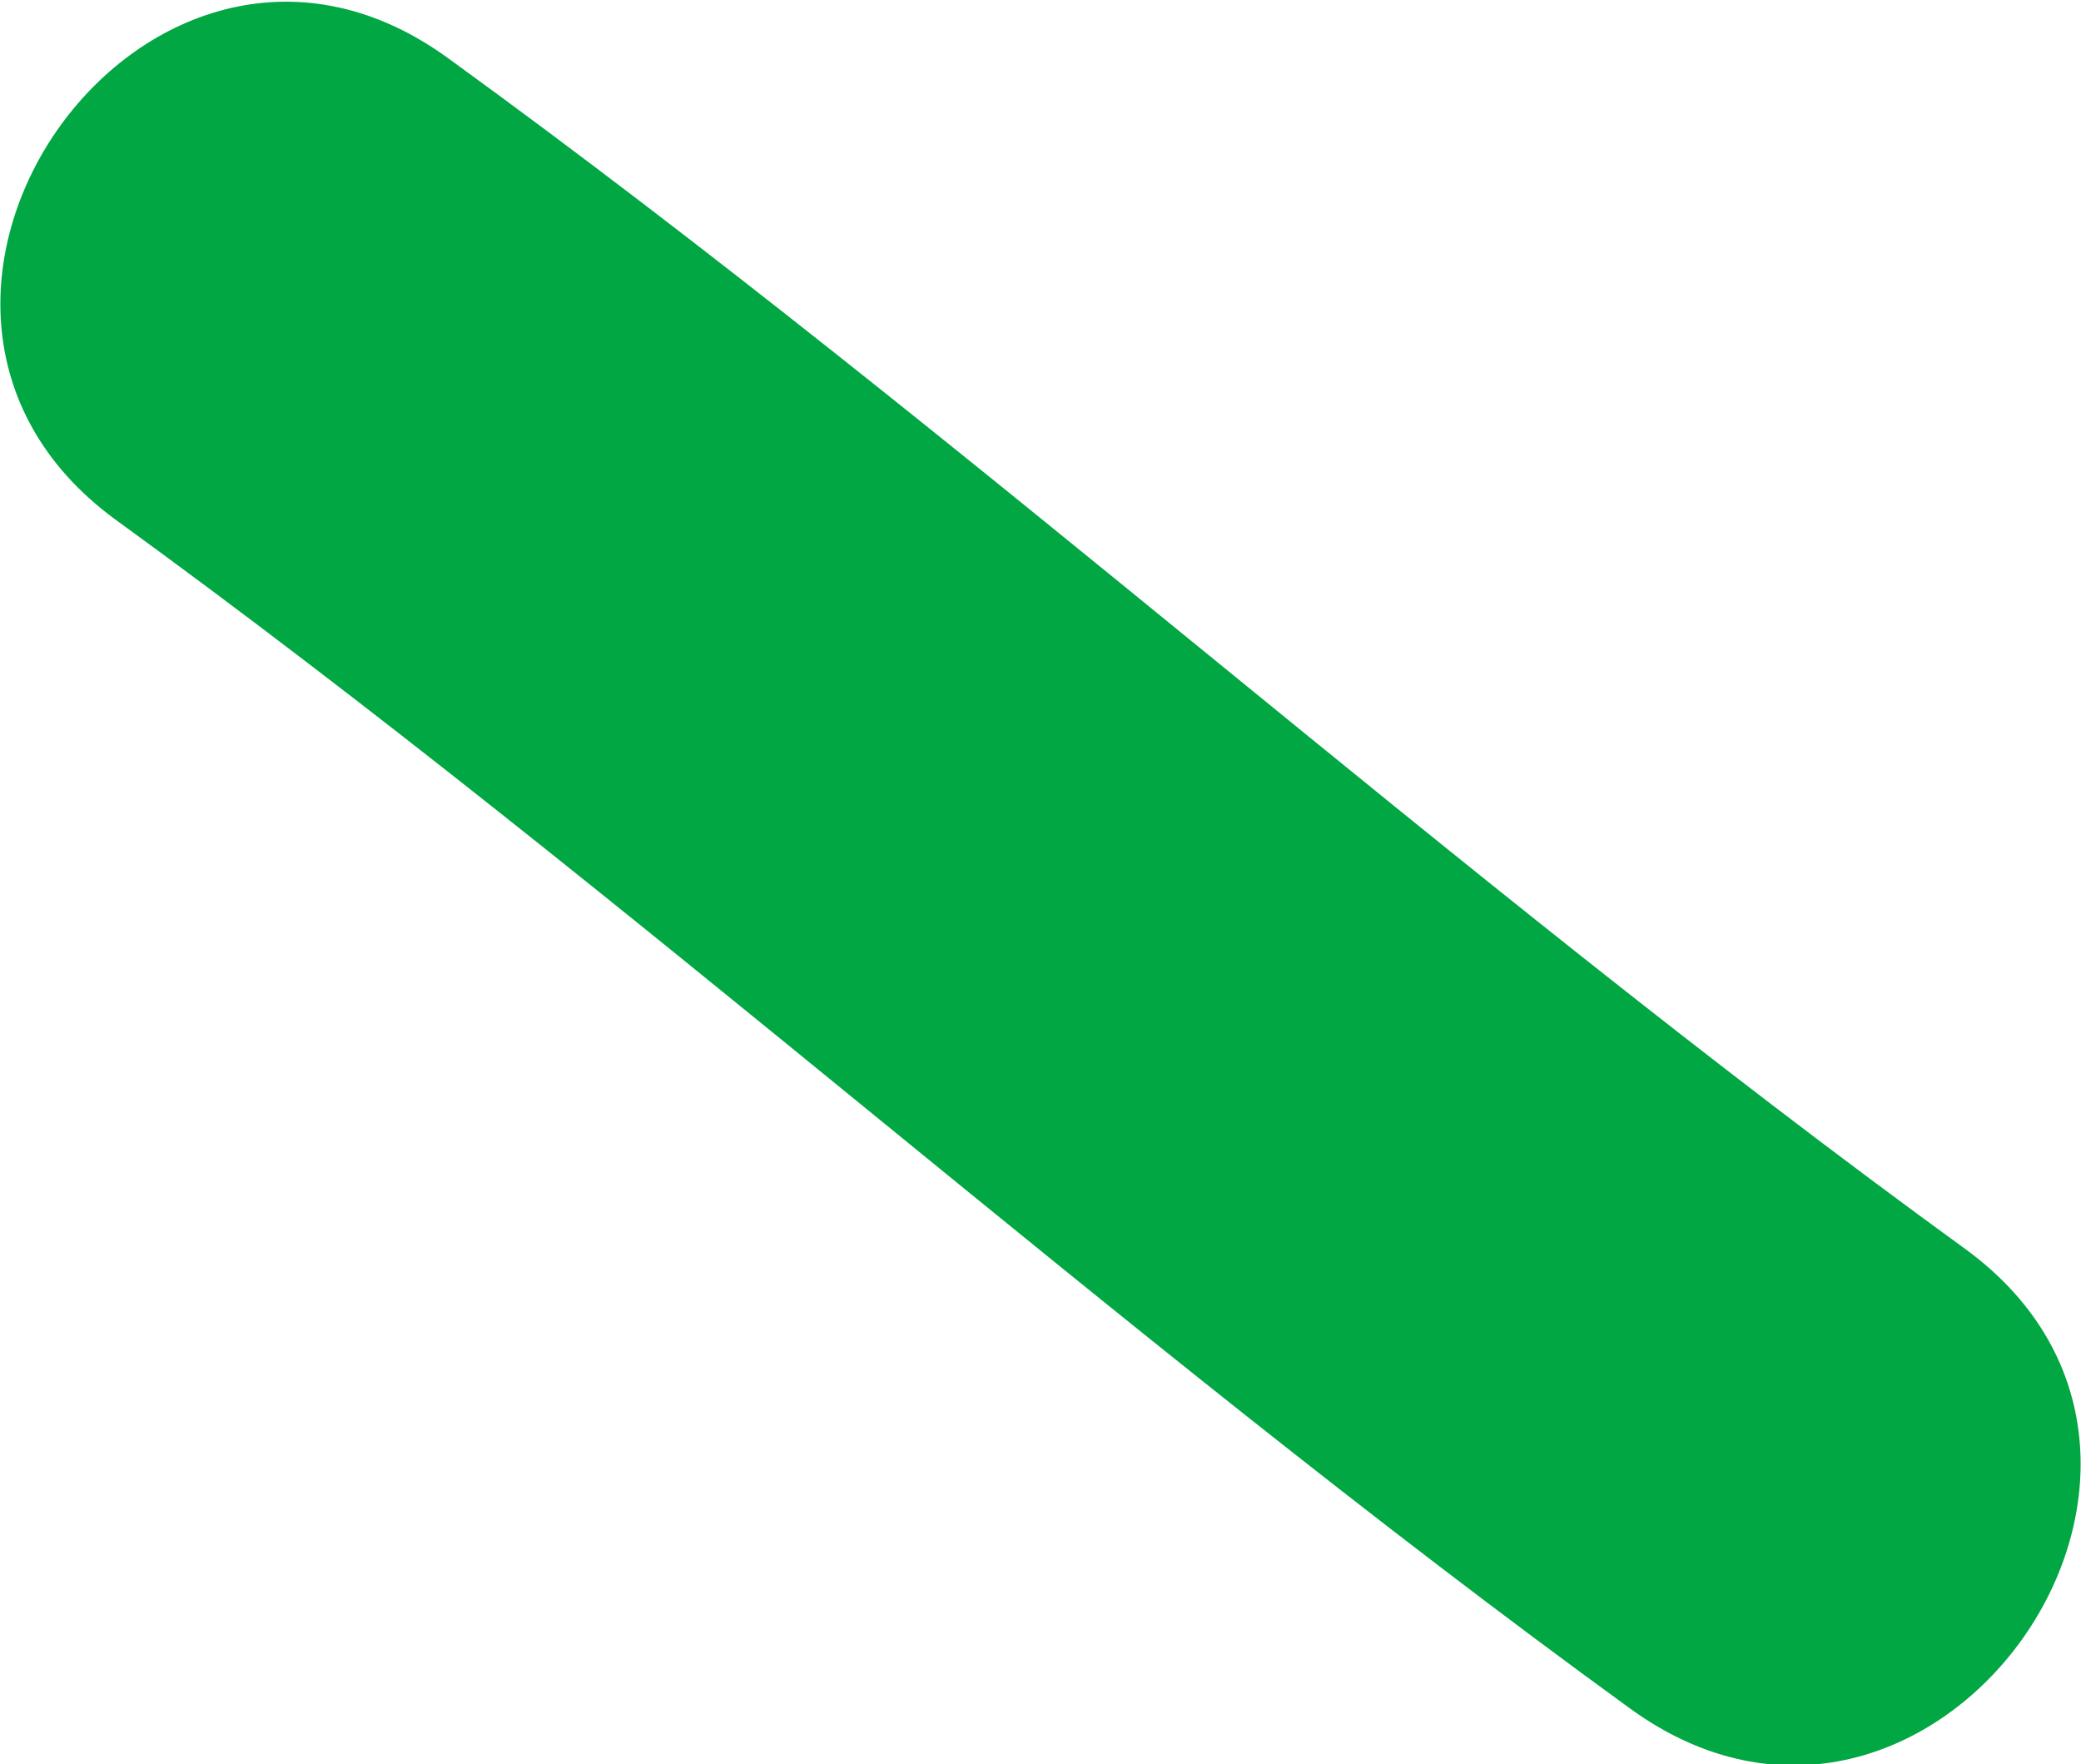 <?xml version="1.0" encoding="utf-8"?>
<!-- Generator: Adobe Illustrator 24.3.0, SVG Export Plug-In . SVG Version: 6.00 Build 0)  -->
<svg version="1.1" id="Livello_1" xmlns="http://www.w3.org/2000/svg" xmlns:xlink="http://www.w3.org/1999/xlink" x="0px" y="0px"
	 viewBox="0 0 45.3 38.4" style="enable-background:new 0 0 45.3 38.4;" xml:space="preserve">
<style type="text/css">
	.st0{fill:#00A742;}
</style>
<path id="Tracciato_4590" class="st0" d="M2.5,11.3c11.3,8.2,21.7,17.7,33,25.9c6.5,4.7,13.7-5.3,7.3-10C31.5,19,21.1,9.5,9.8,1.3
	C3.3-3.5-3.9,6.6,2.5,11.3"/>
</svg>
